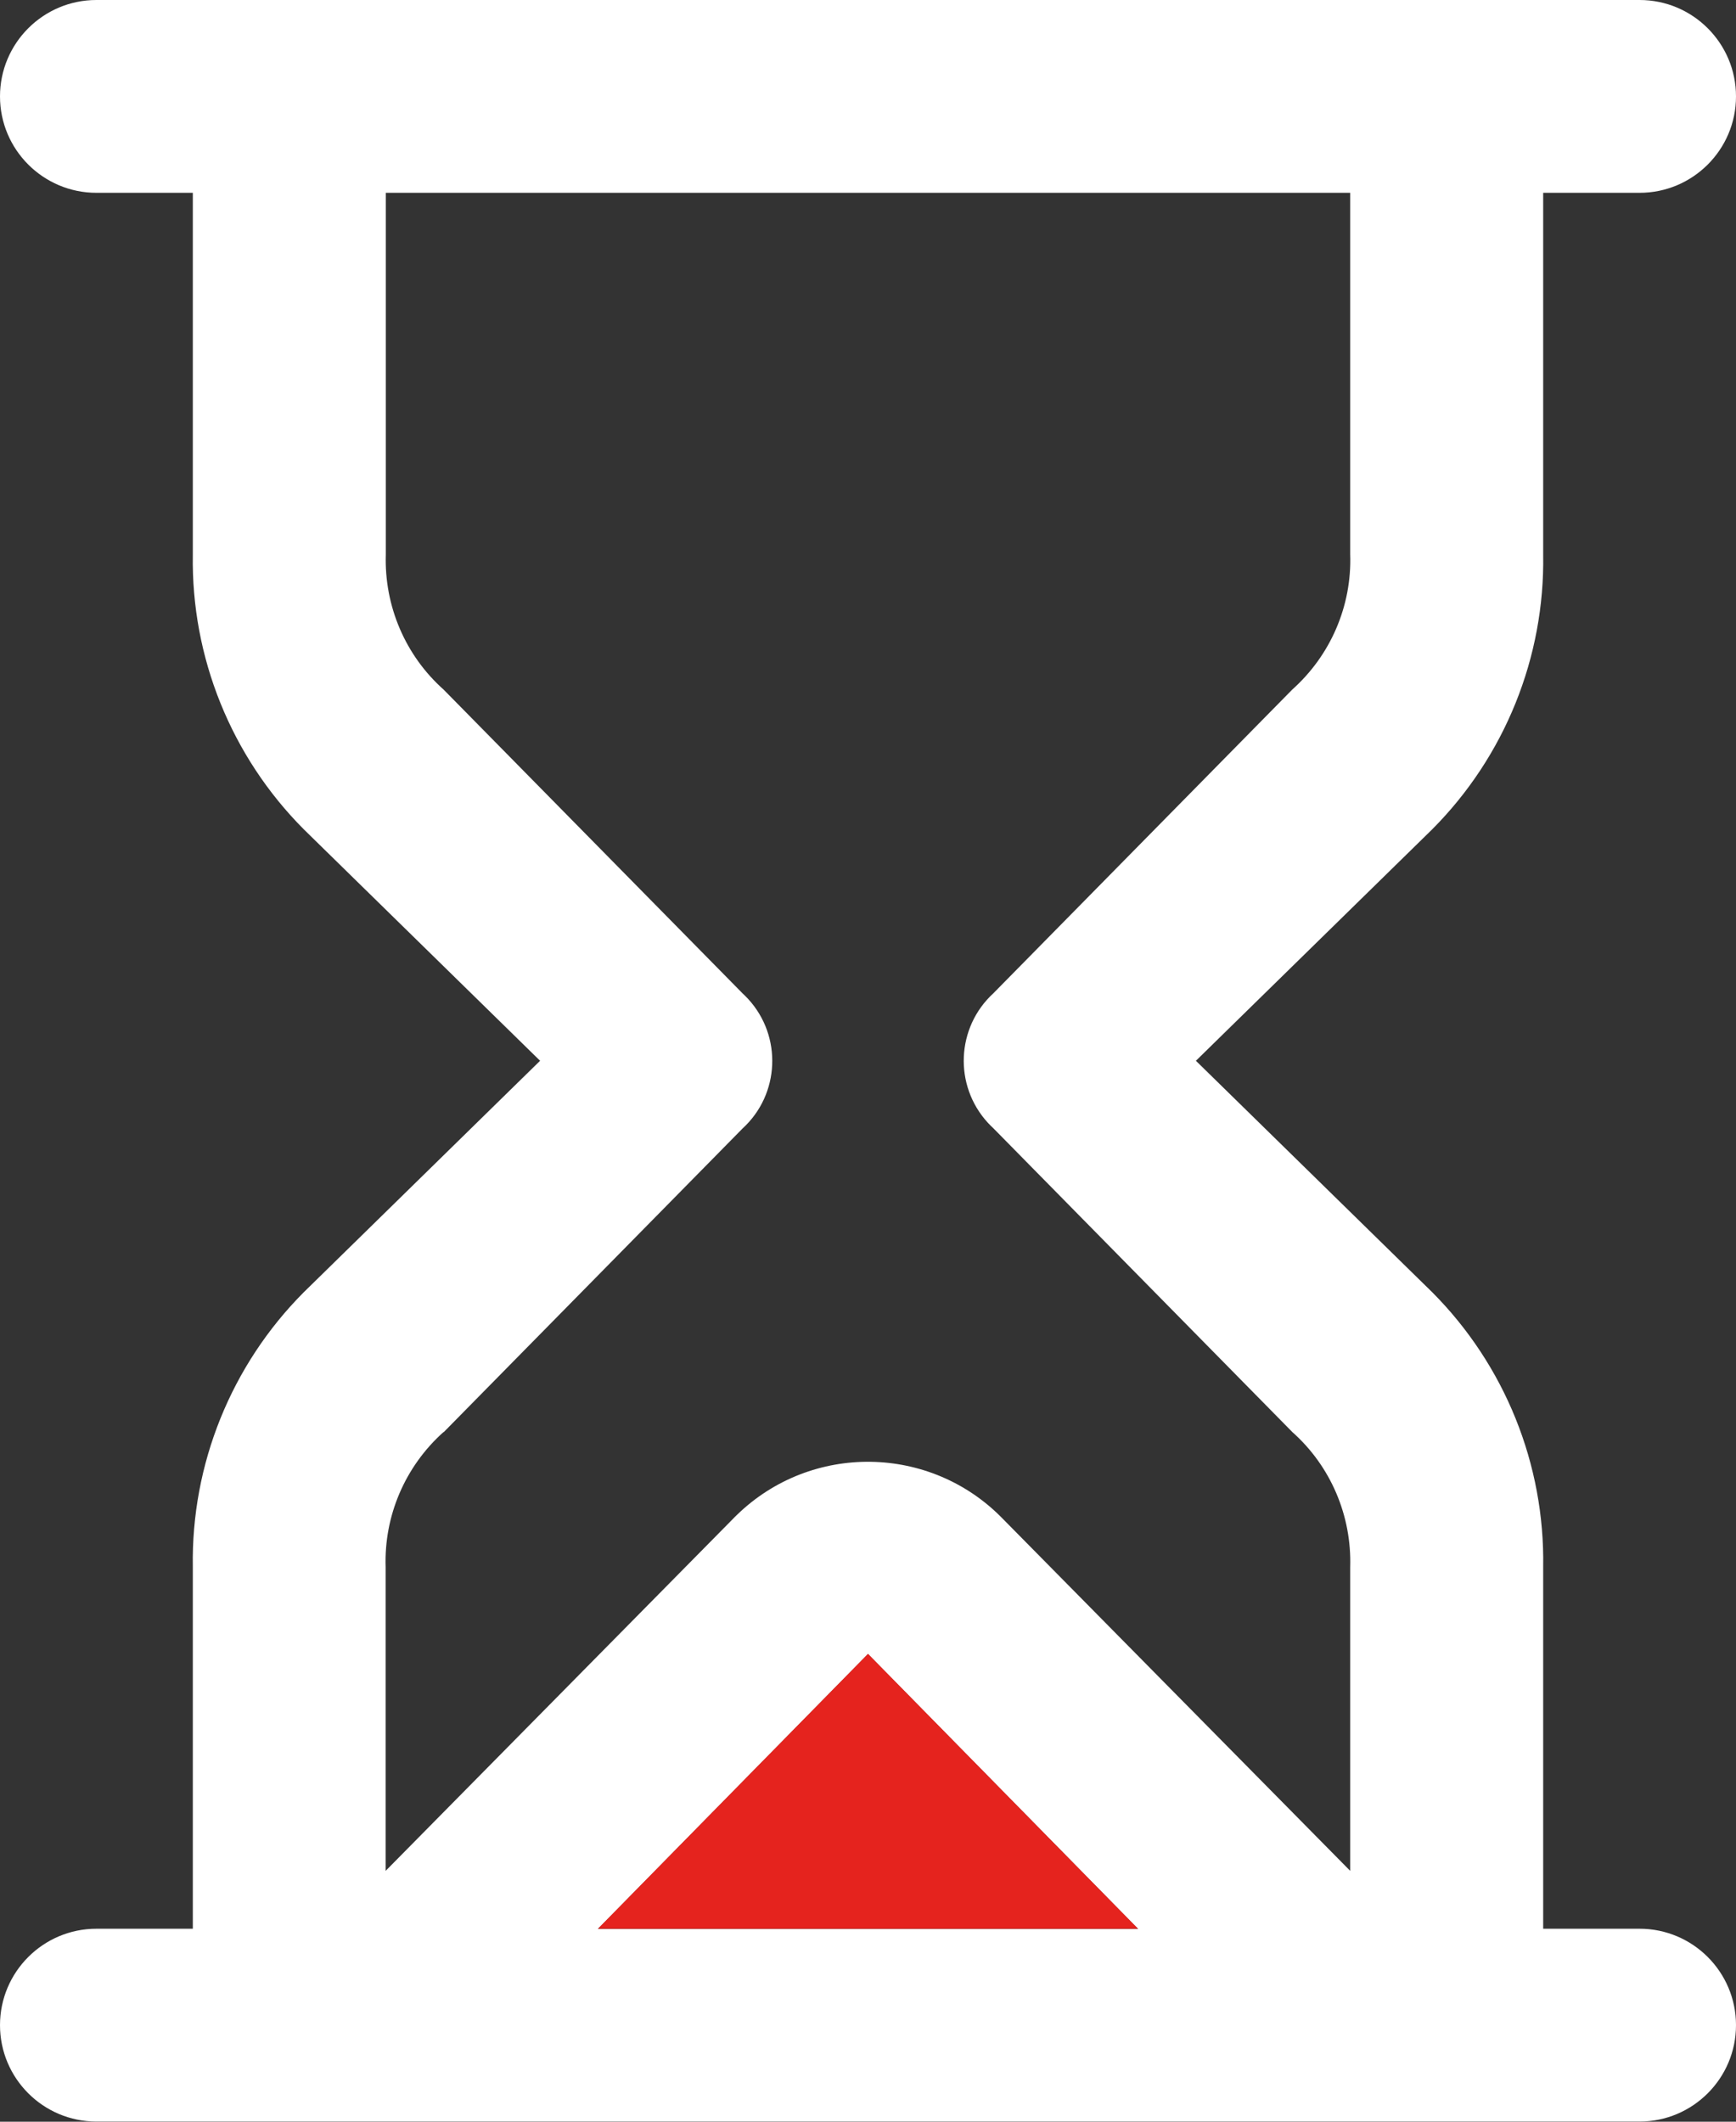 <?xml version="1.0" encoding="UTF-8"?>
<svg id="Livello_2" data-name="Livello 2" xmlns="http://www.w3.org/2000/svg" viewBox="0 0 111.28 136.01">
  <rect x="0" y="0" width="111.28" height="136.01" fill="#333333" stroke="none"/>
  <defs>
    <style>
      .cls-1 {
        fill: #fff;
      }

      .cls-2 {
        fill: #e5231e;
      }
    </style>
  </defs>
  <g id="Livello_1-2" data-name="Livello 1">
    <g id="icons_Q2" data-name="icons Q2">
      <path class="cls-1" d="M105.1,123.64h-6.18v-23.18c.11-6.59-2.46-12.95-7.11-17.62l-15.15-14.84,15.15-14.84c4.65-4.67,7.22-11.03,7.11-17.62V12.36h6.18c3.41,0,6.18-2.77,6.18-6.18s-2.77-6.18-6.18-6.18H6.18C2.77,0,0,2.77,0,6.18s2.77,6.18,6.18,6.18h6.18v23.18c-.11,6.59,2.46,12.95,7.11,17.62l15.15,14.84-15.15,14.84c-4.65,4.67-7.22,11.03-7.11,17.62v23.18H6.18c-3.41,0-6.18,2.77-6.18,6.18s2.77,6.18,6.18,6.18H105.1c3.41,0,6.18-2.77,6.18-6.18s-2.77-6.18-6.18-6.18ZM28.44,91.81l19.16-19.47c2.39-2.19,2.55-5.91,.36-8.3-.11-.12-.23-.24-.36-.36l-19.16-19.47c-2.46-2.19-3.81-5.36-3.71-8.66V12.36h61.82v23.18c.11,3.29-1.25,6.46-3.71,8.66l-19.16,19.47c-2.39,2.19-2.55,5.91-.36,8.3,.11,.12,.23,.24,.36,.36l19.16,19.47c2.46,2.19,3.81,5.36,3.71,8.66v19.47l-22.26-22.56c-4.63-4.78-12.27-4.9-17.05-.26-.09,.09-.18,.17-.26,.26l-22.26,22.56v-19.47c-.11-3.29,1.25-6.46,3.71-8.66Zm44.51,31.84H38.33l17.31-17.62,17.31,17.62Z"/>
    </g>
    <polyline class="cls-2" points="38.33 123.64 72.95 123.64 55.64 106.02"/>
  </g>
</svg>